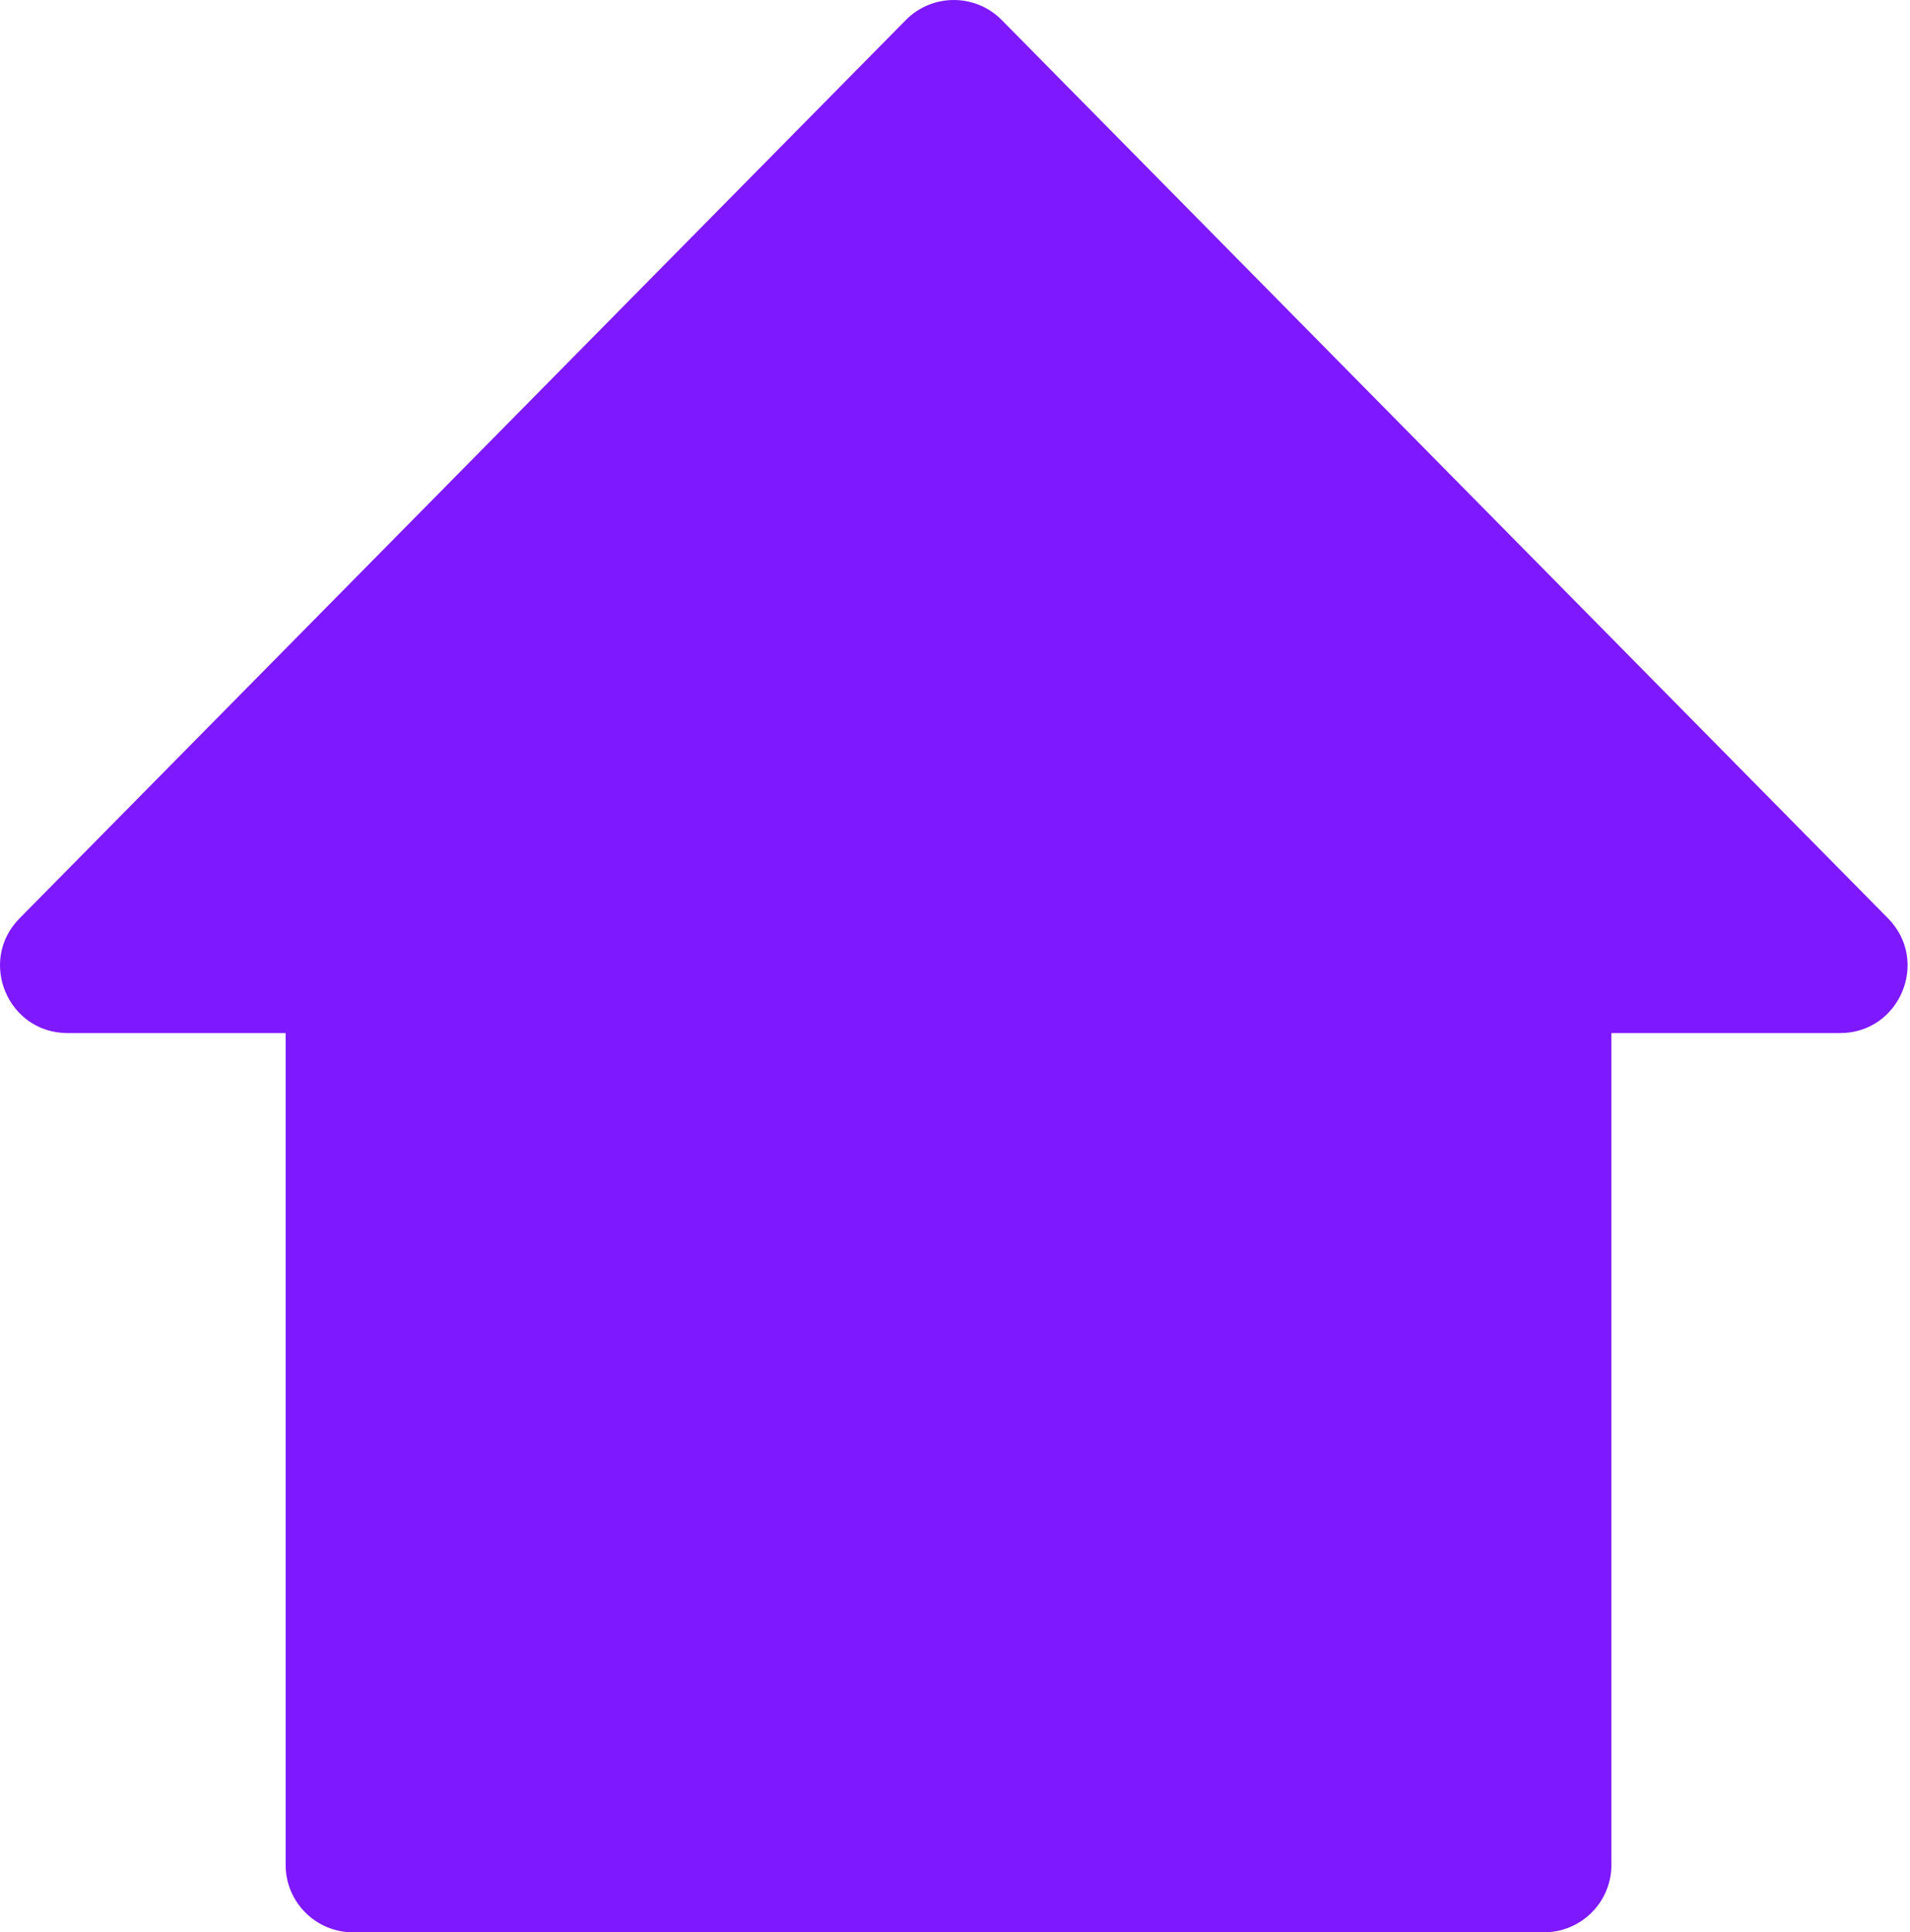 <svg width="170" height="172" viewBox="0 0 170 172" fill="none" xmlns="http://www.w3.org/2000/svg">
<path fill-rule="evenodd" clip-rule="evenodd" d="M89.164 1.786C86.814 -0.595 82.971 -0.595 80.621 1.786L1.741 81.743C-2 85.534 0.686 91.957 6.012 91.957H25.423V166C25.423 169.314 28.109 172 31.423 172H137.423C140.737 172 143.423 169.314 143.423 166V91.957H163.773C169.098 91.957 171.784 85.534 168.044 81.743L89.164 1.786Z" fill="url(#paint0_linear_688_706)" fill-opacity="0.9"/>
<defs>
<linearGradient id="paint0_linear_688_706" x1="135.936" y1="-8.104" x2="116.296" y2="177.745" gradientUnits="userSpaceOnUse">
<stop stop-color="#7000FF"/>
<stop offset="1" stop-color="#7000FF"/>
</linearGradient>
</defs>
</svg>
